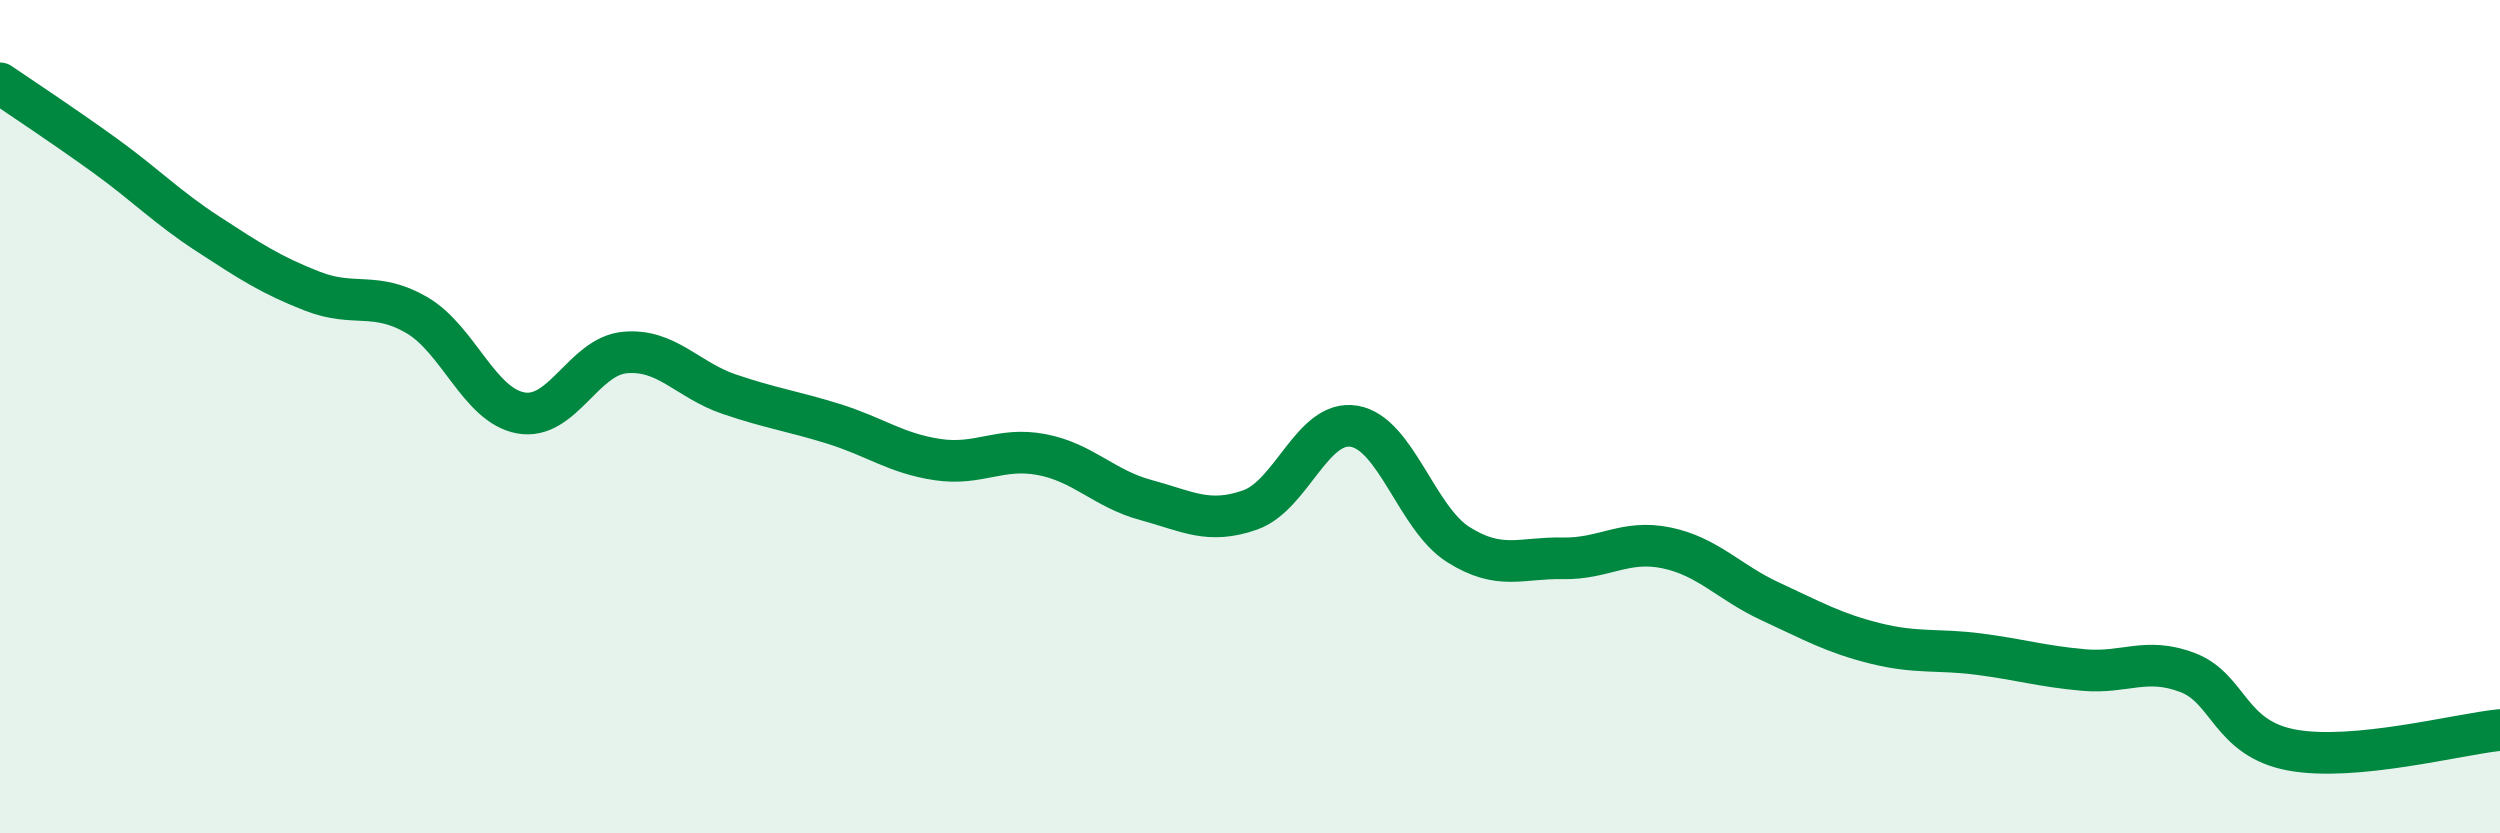 
    <svg width="60" height="20" viewBox="0 0 60 20" xmlns="http://www.w3.org/2000/svg">
      <path
        d="M 0,2 C 0.5,2.34 1.5,3 2.5,3.72 C 3.5,4.44 4,4.97 5,5.62 C 6,6.27 6.5,6.6 7.5,6.99 C 8.5,7.38 9,6.98 10,7.56 C 11,8.14 11.5,9.73 12.5,9.91 C 13.5,10.09 14,8.55 15,8.46 C 16,8.37 16.5,9.12 17.5,9.46 C 18.5,9.8 19,9.86 20,10.17 C 21,10.48 21.5,10.88 22.5,11.03 C 23.5,11.18 24,10.72 25,10.91 C 26,11.1 26.5,11.73 27.5,12 C 28.5,12.27 29,12.59 30,12.24 C 31,11.89 31.5,10.06 32.5,10.23 C 33.5,10.4 34,12.44 35,13.07 C 36,13.7 36.5,13.38 37.5,13.4 C 38.5,13.42 39,12.94 40,13.15 C 41,13.36 41.5,13.98 42.5,14.44 C 43.5,14.9 44,15.19 45,15.44 C 46,15.69 46.5,15.57 47.5,15.7 C 48.5,15.83 49,15.99 50,16.08 C 51,16.17 51.5,15.76 52.5,16.14 C 53.5,16.52 53.5,17.72 55,18 C 56.5,18.28 59,17.62 60,17.52L60 20L0 20Z"
        fill="#008740"
        opacity="0.1"
        stroke-linecap="round"
        stroke-linejoin="round"
      />
      <path
        d="M 0,2 C 0.5,2.34 1.5,3 2.5,3.72 C 3.5,4.44 4,4.97 5,5.62 C 6,6.27 6.5,6.6 7.5,6.99 C 8.5,7.38 9,6.98 10,7.56 C 11,8.14 11.5,9.73 12.5,9.91 C 13.5,10.09 14,8.55 15,8.46 C 16,8.37 16.5,9.12 17.5,9.46 C 18.5,9.8 19,9.86 20,10.17 C 21,10.48 21.5,10.88 22.5,11.03 C 23.5,11.18 24,10.72 25,10.91 C 26,11.1 26.5,11.73 27.5,12 C 28.5,12.27 29,12.59 30,12.24 C 31,11.89 31.5,10.06 32.5,10.23 C 33.5,10.4 34,12.44 35,13.07 C 36,13.7 36.5,13.38 37.5,13.4 C 38.5,13.42 39,12.94 40,13.15 C 41,13.36 41.5,13.98 42.5,14.44 C 43.5,14.9 44,15.19 45,15.44 C 46,15.69 46.5,15.57 47.5,15.7 C 48.5,15.83 49,15.99 50,16.08 C 51,16.17 51.5,15.76 52.5,16.14 C 53.5,16.52 53.5,17.72 55,18 C 56.5,18.28 59,17.62 60,17.52"
        stroke="#008740"
        stroke-width="1"
        fill="none"
        stroke-linecap="round"
        stroke-linejoin="round"
      />
    </svg>
  
